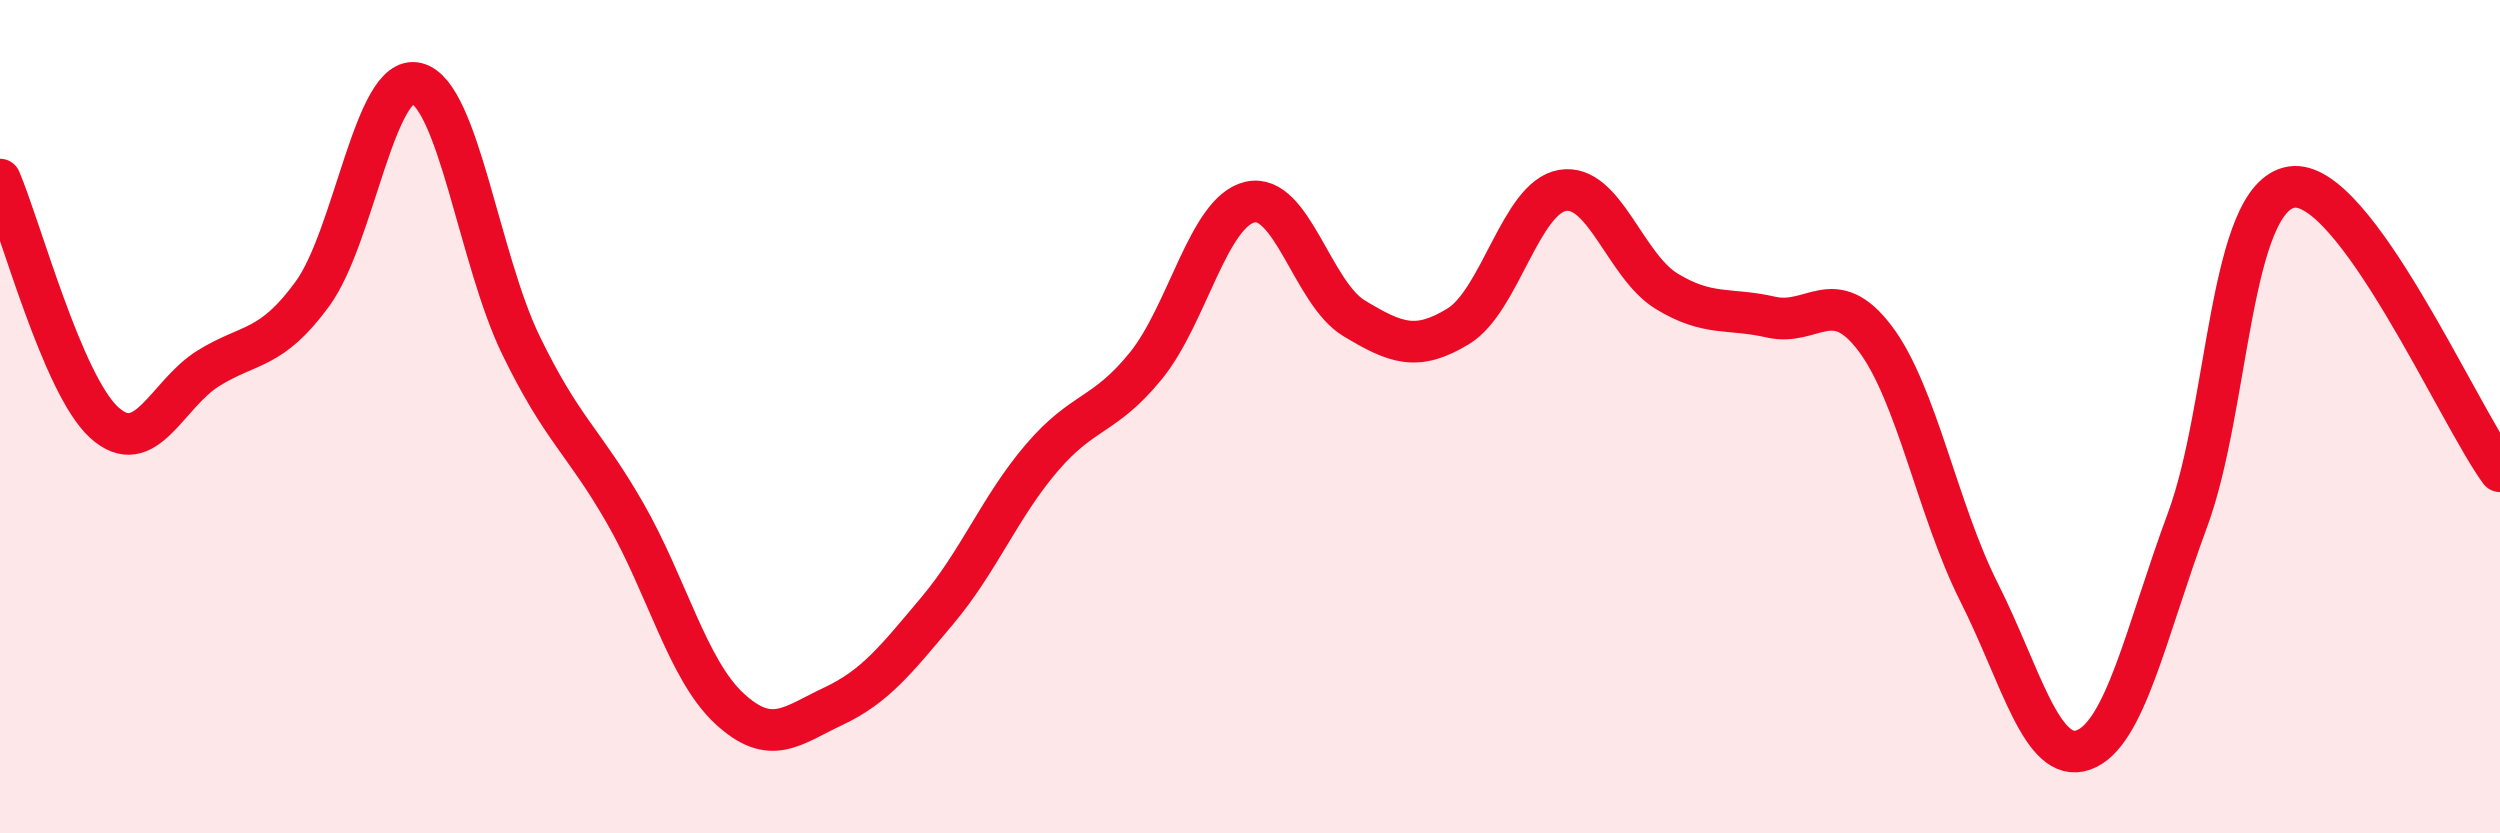
    <svg width="60" height="20" viewBox="0 0 60 20" xmlns="http://www.w3.org/2000/svg">
      <path
        d="M 0,4.31 C 0.5,5.48 1.5,9.23 2.5,10.14 C 3.5,11.05 4,9.46 5,8.84 C 6,8.22 6.5,8.42 7.5,7.05 C 8.5,5.68 9,1.75 10,2 C 11,2.25 11.5,6.22 12.5,8.28 C 13.5,10.34 14,10.57 15,12.31 C 16,14.05 16.5,16.07 17.5,17 C 18.5,17.93 19,17.42 20,16.95 C 21,16.48 21.5,15.84 22.5,14.65 C 23.5,13.46 24,12.16 25,10.99 C 26,9.82 26.5,10.01 27.5,8.78 C 28.5,7.55 29,5.08 30,4.85 C 31,4.62 31.5,7.04 32.5,7.64 C 33.5,8.24 34,8.44 35,7.83 C 36,7.22 36.5,4.74 37.5,4.57 C 38.5,4.4 39,6.38 40,6.99 C 41,7.6 41.5,7.38 42.5,7.61 C 43.5,7.84 44,6.8 45,8.12 C 46,9.44 46.5,12.24 47.5,14.22 C 48.5,16.2 49,18.35 50,18 C 51,17.65 51.5,15.18 52.5,12.48 C 53.5,9.78 53.5,4.72 55,4.49 C 56.5,4.26 59,9.95 60,11.31L60 20L0 20Z"
        fill="#EB0A25"
        opacity="0.1"
        stroke-linecap="round"
        stroke-linejoin="round"
      />
      <path
        d="M 0,4.31 C 0.5,5.48 1.5,9.23 2.5,10.14 C 3.5,11.05 4,9.46 5,8.84 C 6,8.22 6.5,8.42 7.5,7.05 C 8.5,5.68 9,1.75 10,2 C 11,2.25 11.5,6.22 12.5,8.28 C 13.5,10.34 14,10.57 15,12.31 C 16,14.05 16.5,16.07 17.5,17 C 18.5,17.93 19,17.42 20,16.95 C 21,16.48 21.5,15.84 22.5,14.65 C 23.5,13.46 24,12.16 25,10.99 C 26,9.82 26.5,10.01 27.5,8.78 C 28.5,7.55 29,5.08 30,4.85 C 31,4.62 31.5,7.04 32.5,7.64 C 33.5,8.24 34,8.44 35,7.83 C 36,7.22 36.5,4.74 37.5,4.57 C 38.5,4.4 39,6.38 40,6.99 C 41,7.6 41.5,7.38 42.5,7.61 C 43.5,7.84 44,6.8 45,8.12 C 46,9.44 46.5,12.24 47.5,14.22 C 48.5,16.2 49,18.35 50,18 C 51,17.65 51.5,15.18 52.5,12.48 C 53.5,9.78 53.5,4.72 55,4.49 C 56.5,4.26 59,9.95 60,11.31"
        stroke="#EB0A25"
        stroke-width="1"
        fill="none"
        stroke-linecap="round"
        stroke-linejoin="round"
      />
    </svg>
  